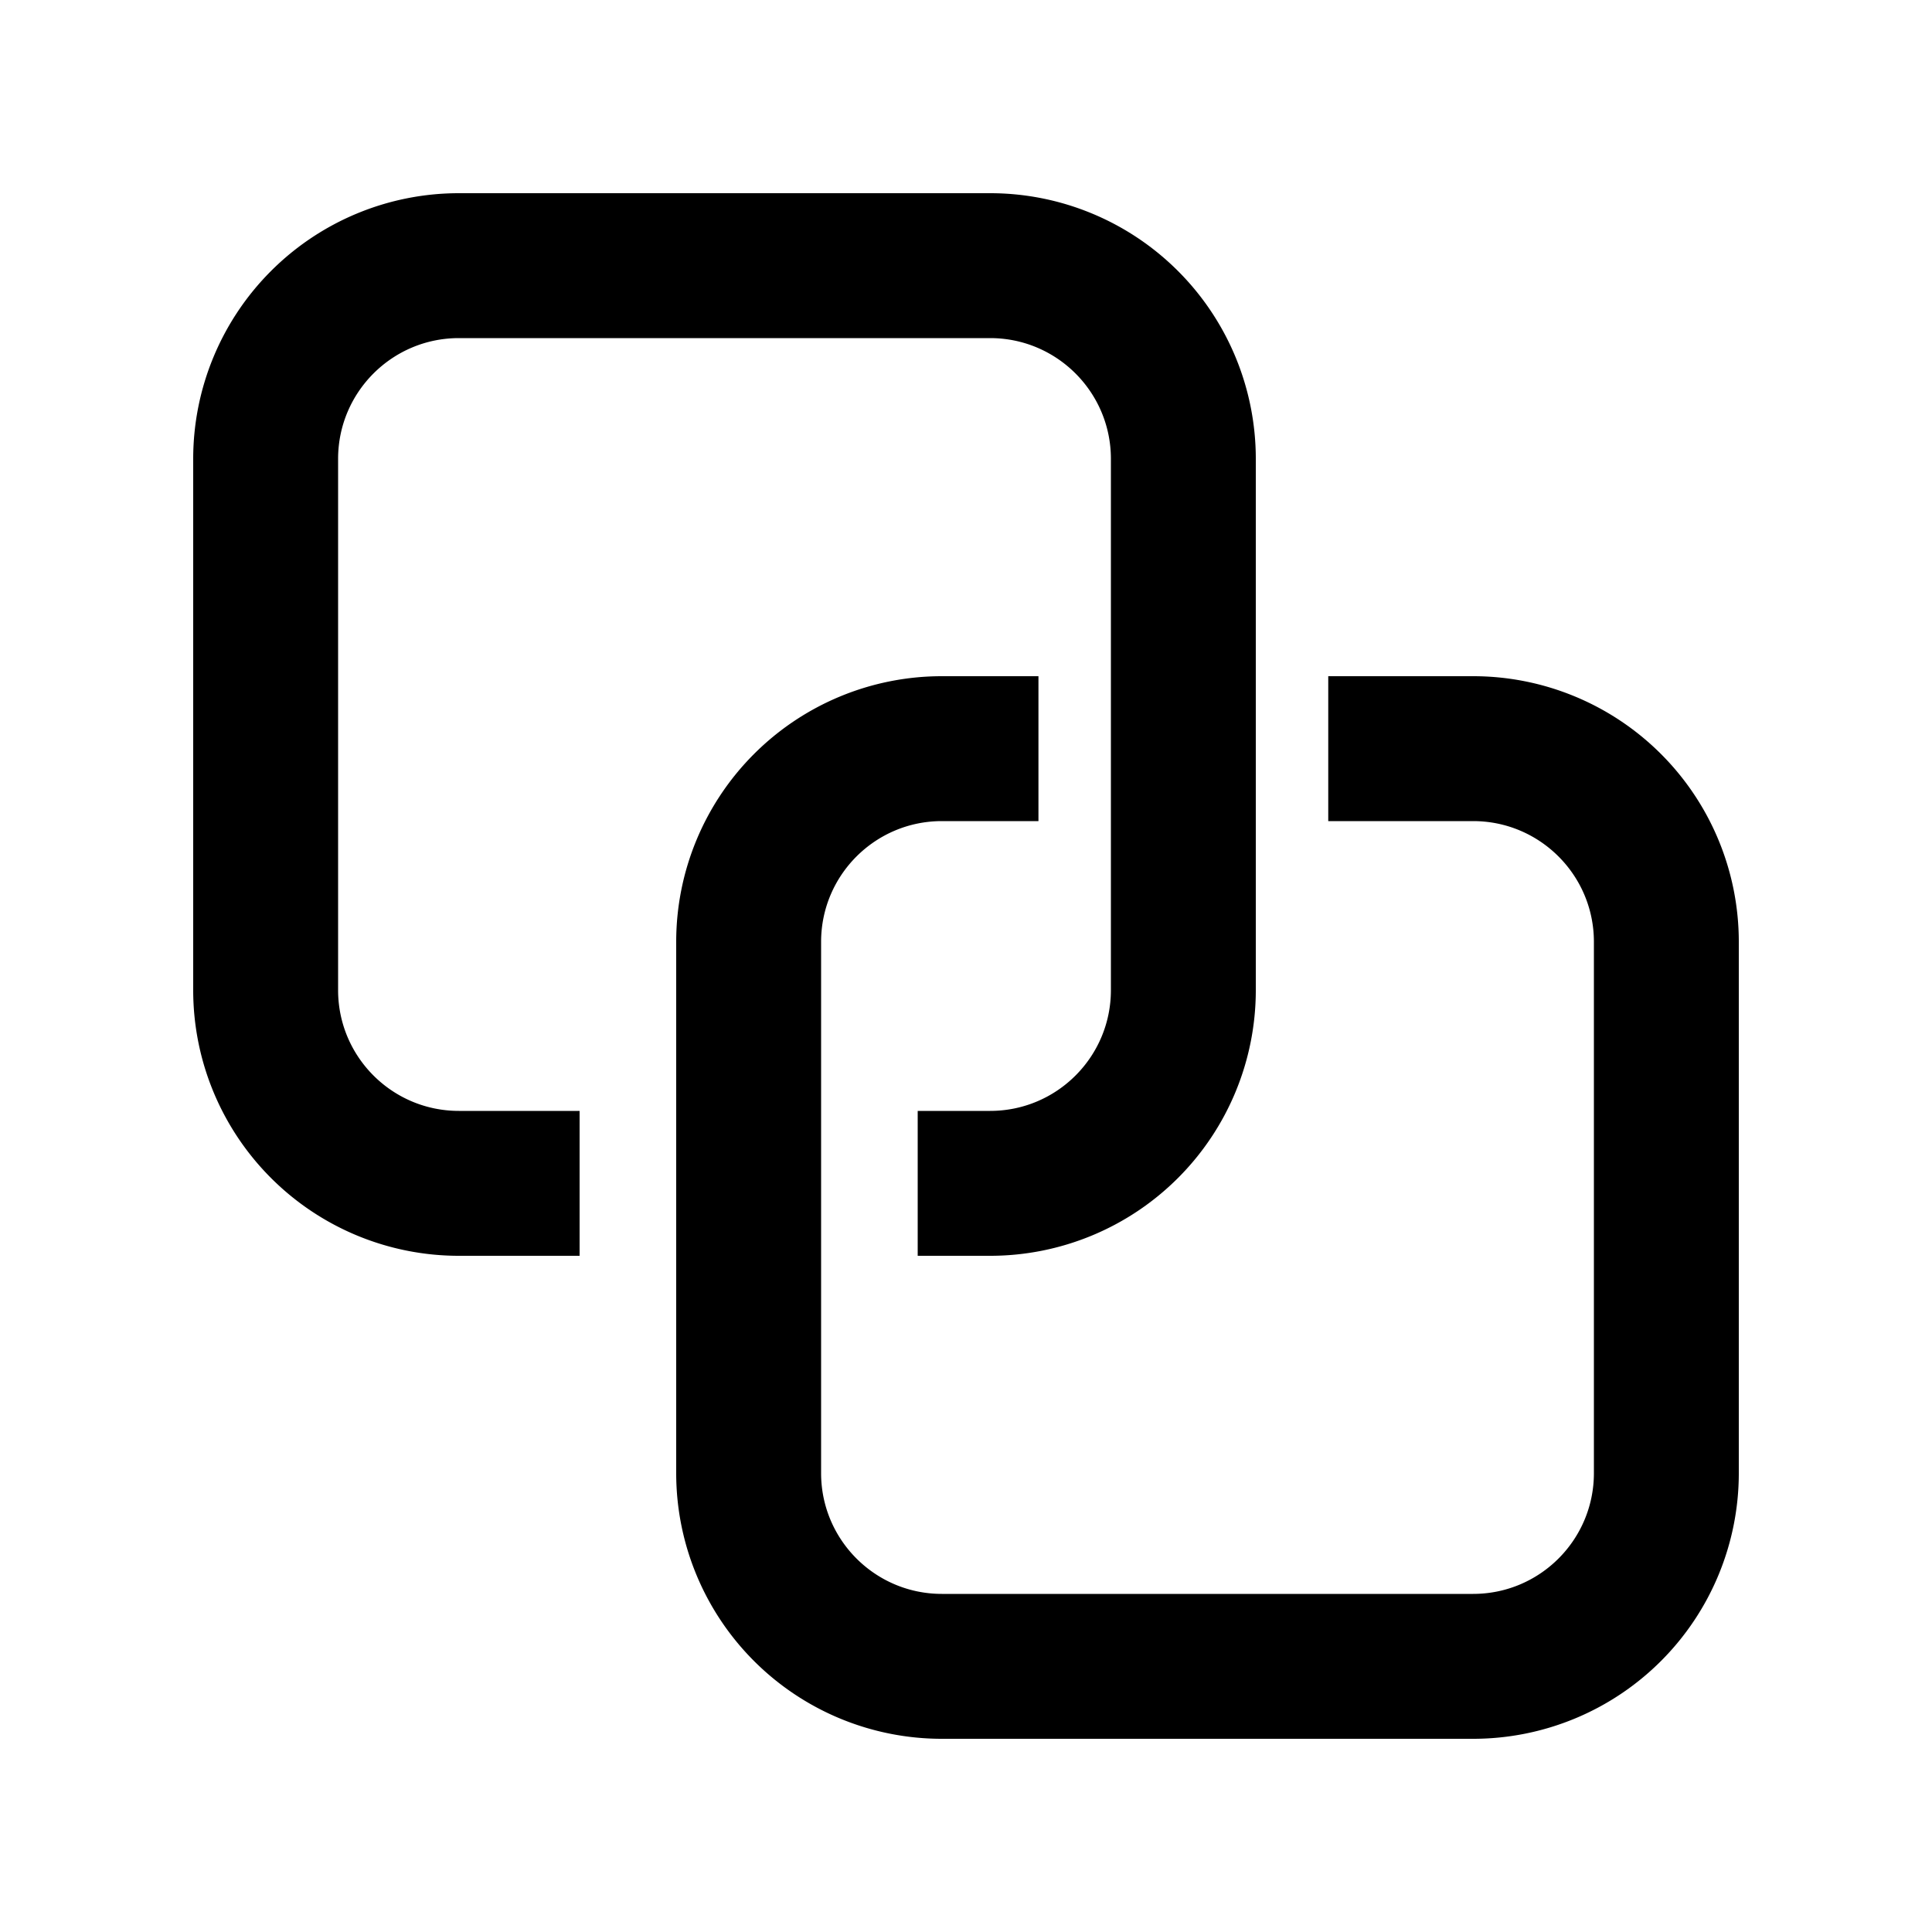 <svg width="20" height="20" viewBox="0 0 20 20" xmlns="http://www.w3.org/2000/svg"><path d="M4.75 3.5c-.69 0-1.25.56-1.25 1.25v5.5c0 .69.56 1.25 1.25 1.25H6V13H4.75A2.75 2.75 0 0 1 2 10.25v-5.5A2.75 2.75 0 0 1 4.75 2h5.5A2.75 2.75 0 0 1 13 4.75v5.5A2.75 2.75 0 0 1 10.25 13H9.5v-1.5h.75c.69 0 1.25-.56 1.25-1.25v-5.5c0-.69-.56-1.25-1.25-1.25h-5.5ZM7 9.75A2.75 2.75 0 0 1 9.75 7h1v1.5h-1c-.69 0-1.25.56-1.25 1.25v5.5c0 .69.56 1.25 1.25 1.25h5.5c.69 0 1.25-.56 1.25-1.25v-5.5c0-.69-.56-1.25-1.25-1.25h-1.5V7h1.5A2.75 2.75 0 0 1 18 9.75v5.5A2.75 2.75 0 0 1 15.25 18h-5.5A2.75 2.75 0 0 1 7 15.25v-5.5Z"/></svg>